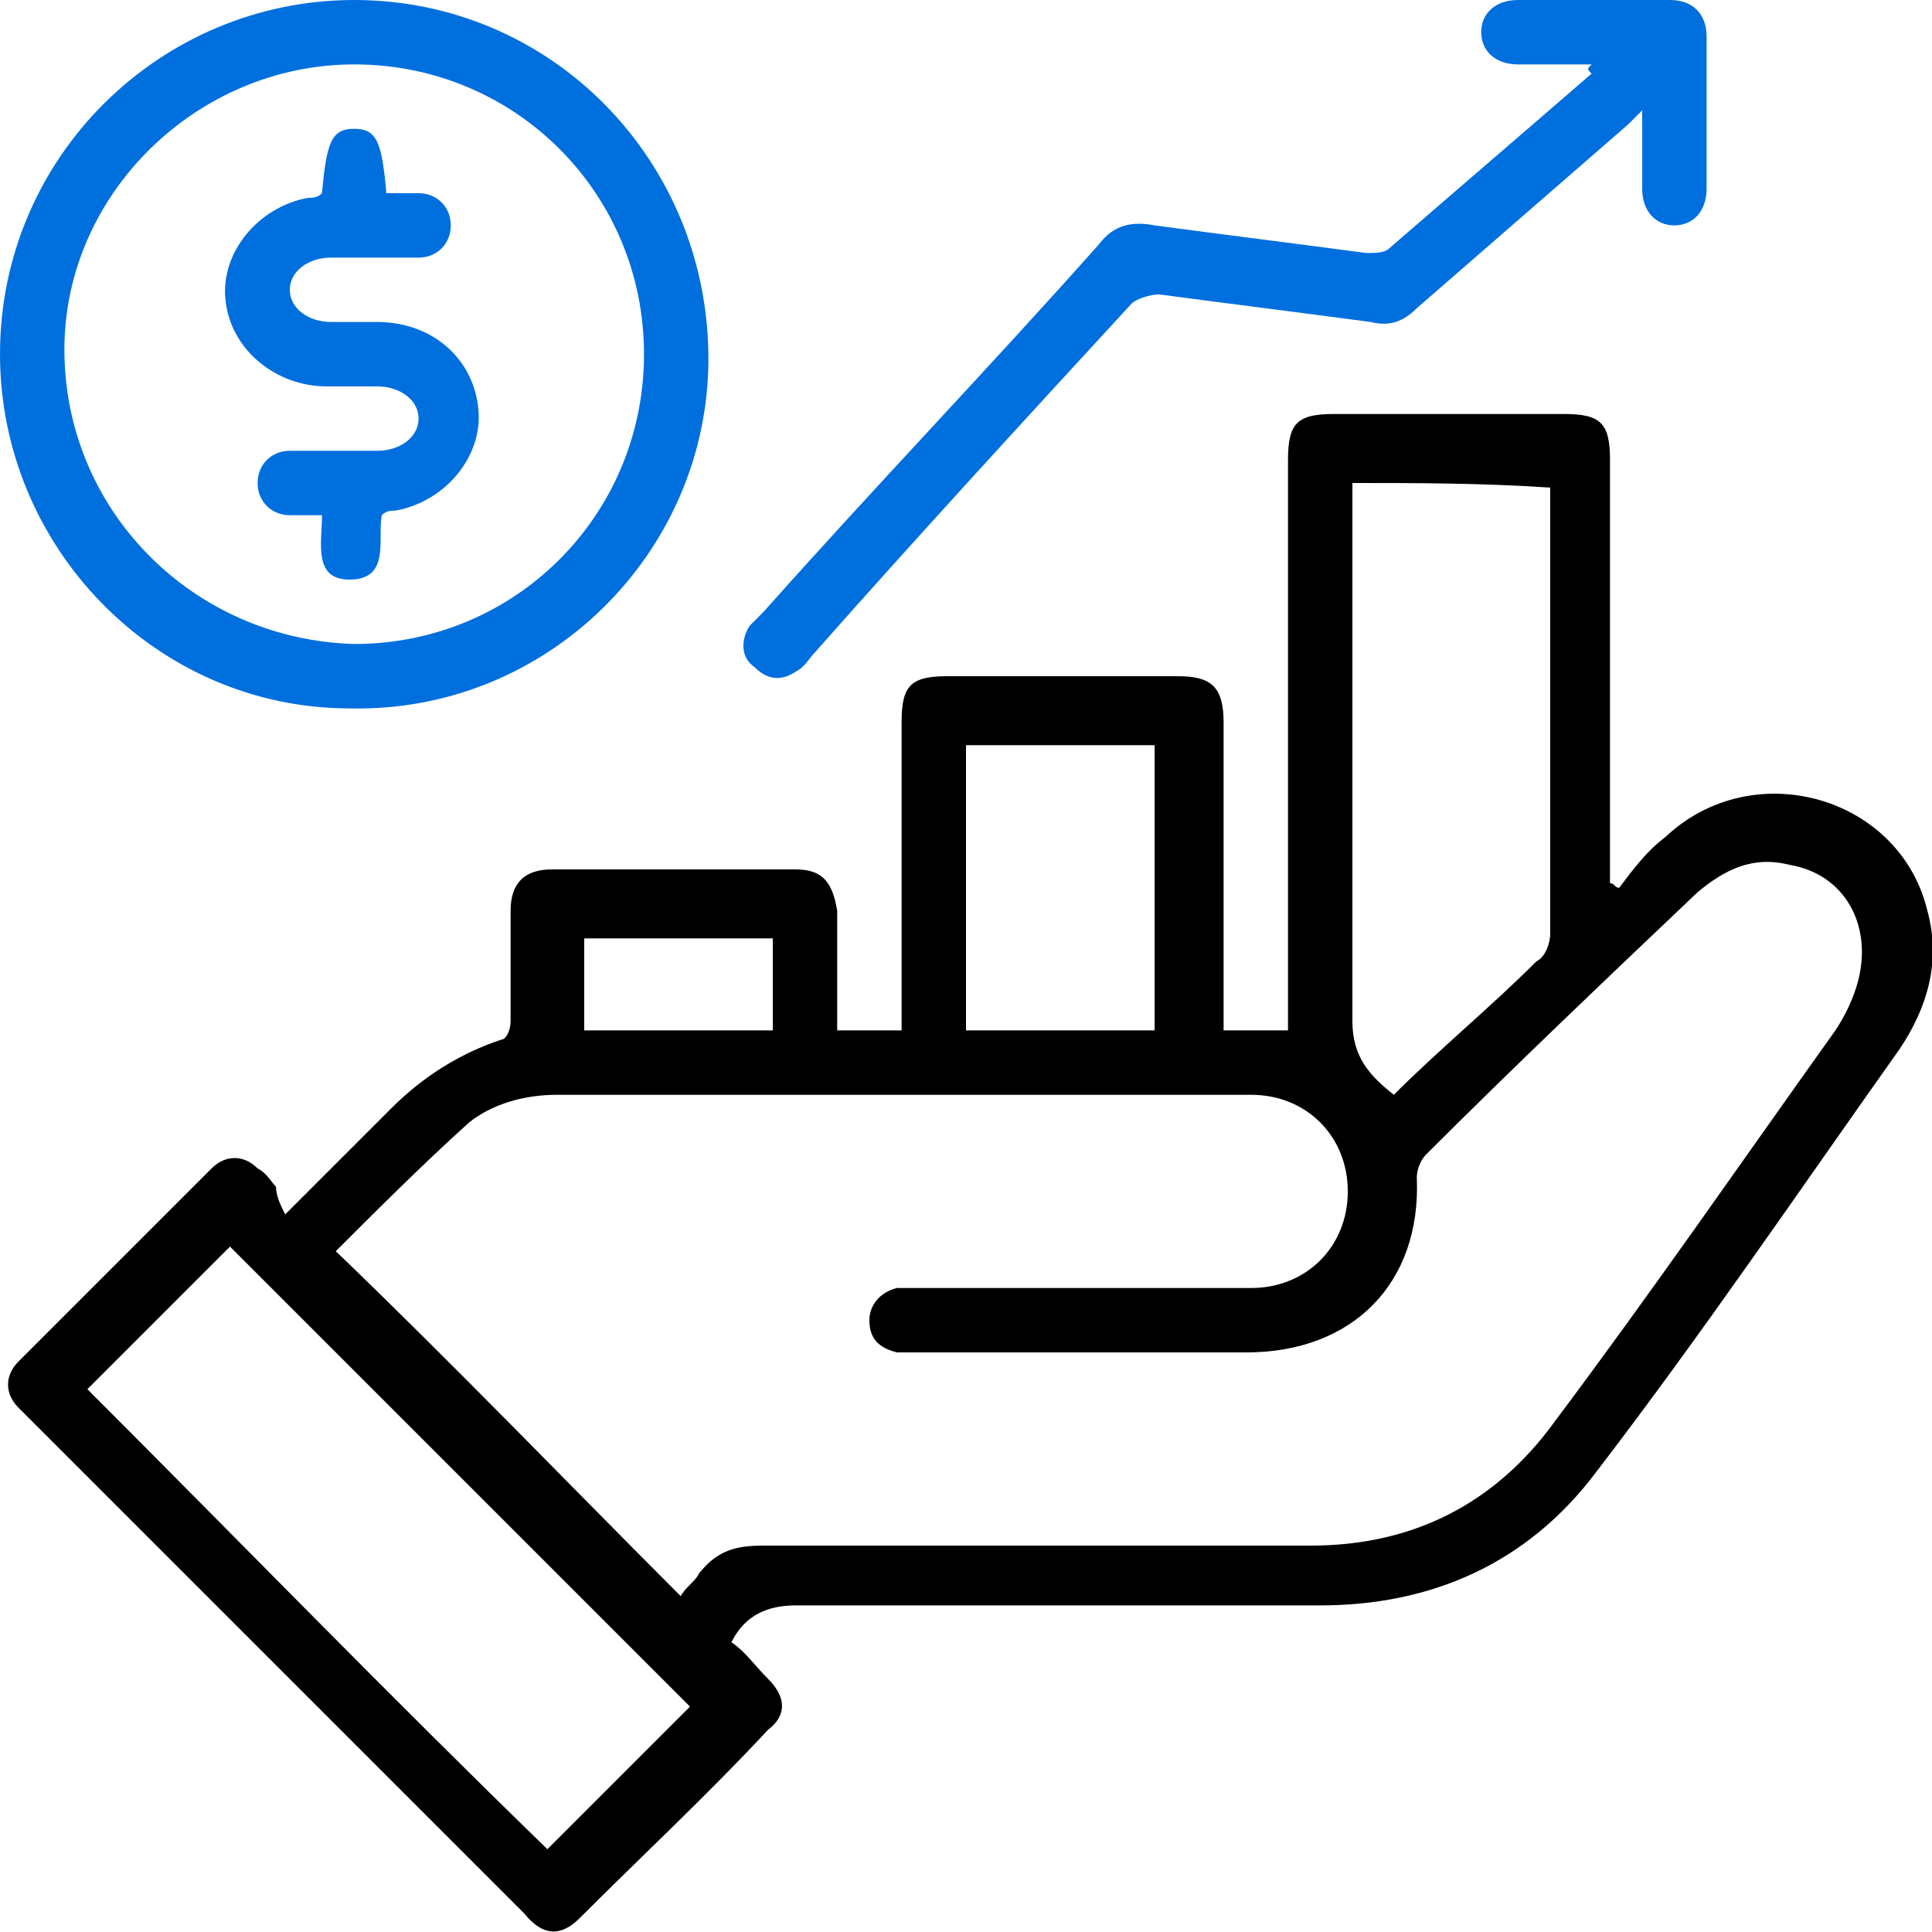 <svg xmlns="http://www.w3.org/2000/svg" width="42" height="42" viewBox="0 0 42 42" fill="none"><g clip-path="url(#clip0_333_156)"><g clip-path="url(#clip1_333_156)"><g clip-path="url(#clip2_333_156)"><path d="M6.2 26.4C7 25.6 7.8 24.8 8.5 24.1C9.2 23.4 10 22.9 10.9 22.6C11 22.6 11.1 22.4 11.1 22.2C11.1 21.4 11.1 20.6 11.1 19.8C11.1 19.2 11.4 18.9 12 18.9C13.8 18.9 15.5 18.9 17.3 18.9C17.9 18.9 18.1 19.2 18.2 19.8C18.2 20.7 18.2 21.5 18.2 22.4C18.7 22.4 19.1 22.4 19.6 22.4C19.6 22.3 19.6 22.1 19.6 21.9C19.6 19.8 19.6 17.8 19.6 15.7C19.6 14.9 19.8 14.7 20.6 14.7C22.3 14.7 24 14.7 25.6 14.7C26.3 14.7 26.6 14.9 26.6 15.7C26.6 17.8 26.6 19.8 26.6 21.9C26.6 22.1 26.6 22.2 26.6 22.4C27.1 22.4 27.5 22.4 28 22.4C28 22.3 28 22.1 28 21.9C28 17.9 28 14 28 10C28 9.2 28.2 9 29 9C30.7 9 32.4 9 34 9C34.8 9 35 9.2 35 10C35 12.9 35 15.8 35 18.7C35 18.9 35 19 35 19.2C35.1 19.2 35.1 19.3 35.2 19.3C35.5 18.9 35.8 18.5 36.2 18.2C38.1 16.4 41.3 17.3 41.9 19.8C42.2 20.9 41.9 21.9 41.3 22.8C39.1 25.9 37 29 34.7 32C33.2 34 31.1 34.9 28.7 34.9C24.9 34.9 21.1 34.9 17.3 34.9C16.7 34.9 16.2 35.1 15.9 35.7C16.2 35.9 16.4 36.2 16.7 36.5C17.1 36.9 17.1 37.3 16.7 37.6C15.4 39 14 40.3 12.6 41.7C12.2 42.1 11.8 42.1 11.4 41.6C7.9 38.1 4.5 34.7 1 31.2C0.8 31 0.6 30.8 0.4 30.6C0.1 30.3 0.1 29.9 0.4 29.6C1.8 28.2 3.2 26.8 4.6 25.4C4.9 25.1 5.3 25.1 5.6 25.4C5.8 25.5 5.9 25.7 6 25.8C6 26 6.1 26.2 6.2 26.4ZM14.8 34.7C14.9 34.5 15.1 34.4 15.2 34.2C15.6 33.7 16 33.6 16.6 33.6C20.6 33.6 24.5 33.6 28.5 33.6C30.7 33.6 32.5 32.7 33.8 30.9C35.9 28.1 37.9 25.2 39.9 22.4C40.1 22.1 40.3 21.7 40.4 21.3C40.7 20.1 40.1 19 38.9 18.8C38.1 18.6 37.5 18.9 36.9 19.4C34.9 21.3 32.9 23.2 31 25.1C30.9 25.2 30.8 25.4 30.8 25.6C30.9 27.9 29.4 29.4 27.1 29.4C24.7 29.4 22.3 29.4 19.9 29.4C19.8 29.4 19.6 29.4 19.5 29.4C19.1 29.3 18.9 29.1 18.9 28.7C18.9 28.4 19.1 28.1 19.5 28C19.6 28 19.8 28 19.9 28C22.3 28 24.8 28 27.2 28C28.4 28 29.3 27.1 29.3 25.9C29.3 24.7 28.4 23.8 27.2 23.8C22.2 23.8 17.1 23.8 12.1 23.8C11.4 23.8 10.7 24 10.2 24.4C9.2 25.3 8.2 26.3 7.3 27.2C9.9 29.7 12.3 32.2 14.8 34.7ZM11.9 40.2C13 39.1 14 38.1 15 37.1C11.7 33.8 8.3 30.4 5 27.1C4 28.1 2.9 29.2 1.9 30.2C5.2 33.5 8.5 36.9 11.9 40.2ZM29.4 10.5C29.4 10.7 29.4 10.9 29.4 11.1C29.4 14.8 29.4 18.5 29.4 22.2C29.4 23 29.8 23.4 30.3 23.8C31.3 22.8 32.4 21.9 33.4 20.9C33.6 20.8 33.7 20.5 33.7 20.3C33.7 17.2 33.7 14.1 33.7 11C33.7 10.9 33.7 10.7 33.7 10.6C32.2 10.5 30.8 10.5 29.4 10.5ZM21 22.4C22.4 22.4 23.8 22.4 25.1 22.4C25.1 20.3 25.1 18.2 25.1 16.2C23.7 16.2 22.3 16.2 21 16.2C21 18.2 21 20.3 21 22.4ZM16.8 22.4C16.8 21.7 16.8 21 16.8 20.4C15.4 20.4 14 20.4 12.7 20.4C12.7 21.1 12.7 21.8 12.7 22.4C14 22.4 15.4 22.4 16.8 22.4Z" fill="black"></path><path d="M7.7 0C12 0 15.4 3.5 15.4 7.8C15.4 12 11.9 15.5 7.6 15.4C3.4 15.4 0 11.9 0 7.7C0 3.4 3.5 0 7.7 0ZM7.7 1.4C4.3 1.4 1.4 4.2 1.4 7.6C1.4 11.1 4.2 13.9 7.7 14C11.2 14 14 11.2 14 7.7C14 4.2 11.2 1.4 7.7 1.4Z" fill="#006FDE"></path><path d="M34.6 1.4C34 1.4 33.5 1.4 33 1.4C32.5 1.4 32.2 1.1 32.2 0.7C32.2 0.3 32.5 0 33 0C34.1 0 35.2 0 36.3 0C36.8 0 37.1 0.3 37.1 0.8C37.1 1.9 37.1 3 37.1 4.1C37.1 4.6 36.8 4.9 36.4 4.9C36 4.9 35.7 4.6 35.7 4.1C35.7 3.6 35.7 3 35.7 2.4C35.6 2.5 35.5 2.6 35.4 2.7C33.9 4 32.3 5.4 30.8 6.7C30.5 7 30.2 7.1 29.8 7C28.3 6.8 26.7 6.6 25.2 6.4C25 6.4 24.7 6.5 24.6 6.6C22.3 9.1 20 11.6 17.7 14.2C17.6 14.3 17.5 14.5 17.3 14.6C17 14.8 16.7 14.8 16.4 14.5C16.1 14.3 16.1 13.9 16.3 13.6C16.4 13.5 16.5 13.4 16.6 13.3C19 10.6 21.5 8 23.9 5.3C24.2 4.9 24.6 4.8 25.1 4.9C26.6 5.1 28.2 5.3 29.7 5.5C29.9 5.5 30.1 5.5 30.2 5.4C31.7 4.1 33.1 2.9 34.6 1.6C34.5 1.5 34.5 1.5 34.6 1.4Z" fill="#006FDE"></path><path d="M7 11.2C6.7 11.2 6.5 11.2 6.3 11.2C5.9 11.2 5.6 10.9 5.6 10.5C5.6 10.1 5.9 9.8 6.3 9.8C6.9 9.8 7.6 9.8 8.2 9.8C8.7 9.8 9.1 9.5 9.1 9.1C9.1 8.7 8.7 8.4 8.2 8.4C7.8 8.4 7.5 8.4 7.1 8.4C6 8.4 5 7.6 4.9 6.5C4.8 5.5 5.6 4.5 6.7 4.3C6.8 4.3 6.9 4.3 7 4.2C7.1 3.1 7.2 2.8 7.7 2.8C8.2 2.8 8.3 3.1 8.4 4.2C8.6 4.2 8.8 4.2 9.1 4.2C9.5 4.2 9.8 4.5 9.8 4.9C9.8 5.3 9.5 5.6 9.1 5.6C8.5 5.6 7.8 5.6 7.2 5.6C6.7 5.6 6.3 5.9 6.3 6.3C6.3 6.7 6.7 7 7.2 7C7.5 7 7.9 7 8.2 7C9.4 7 10.3 7.8 10.4 8.9C10.5 9.9 9.7 10.9 8.6 11.1C8.5 11.1 8.4 11.1 8.3 11.2C8.2 11.7 8.5 12.6 7.6 12.6C6.8 12.6 7 11.8 7 11.2Z" fill="#006FDE"></path></g></g></g><defs><clipPath id="clip0_333_156"><rect width="42" height="42" fill="white"></rect></clipPath><clipPath id="clip1_333_156"><rect width="42" height="42" fill="white"></rect></clipPath><clipPath id="clip2_333_156"><rect width="42" height="42" fill="white"></rect></clipPath></defs></svg>